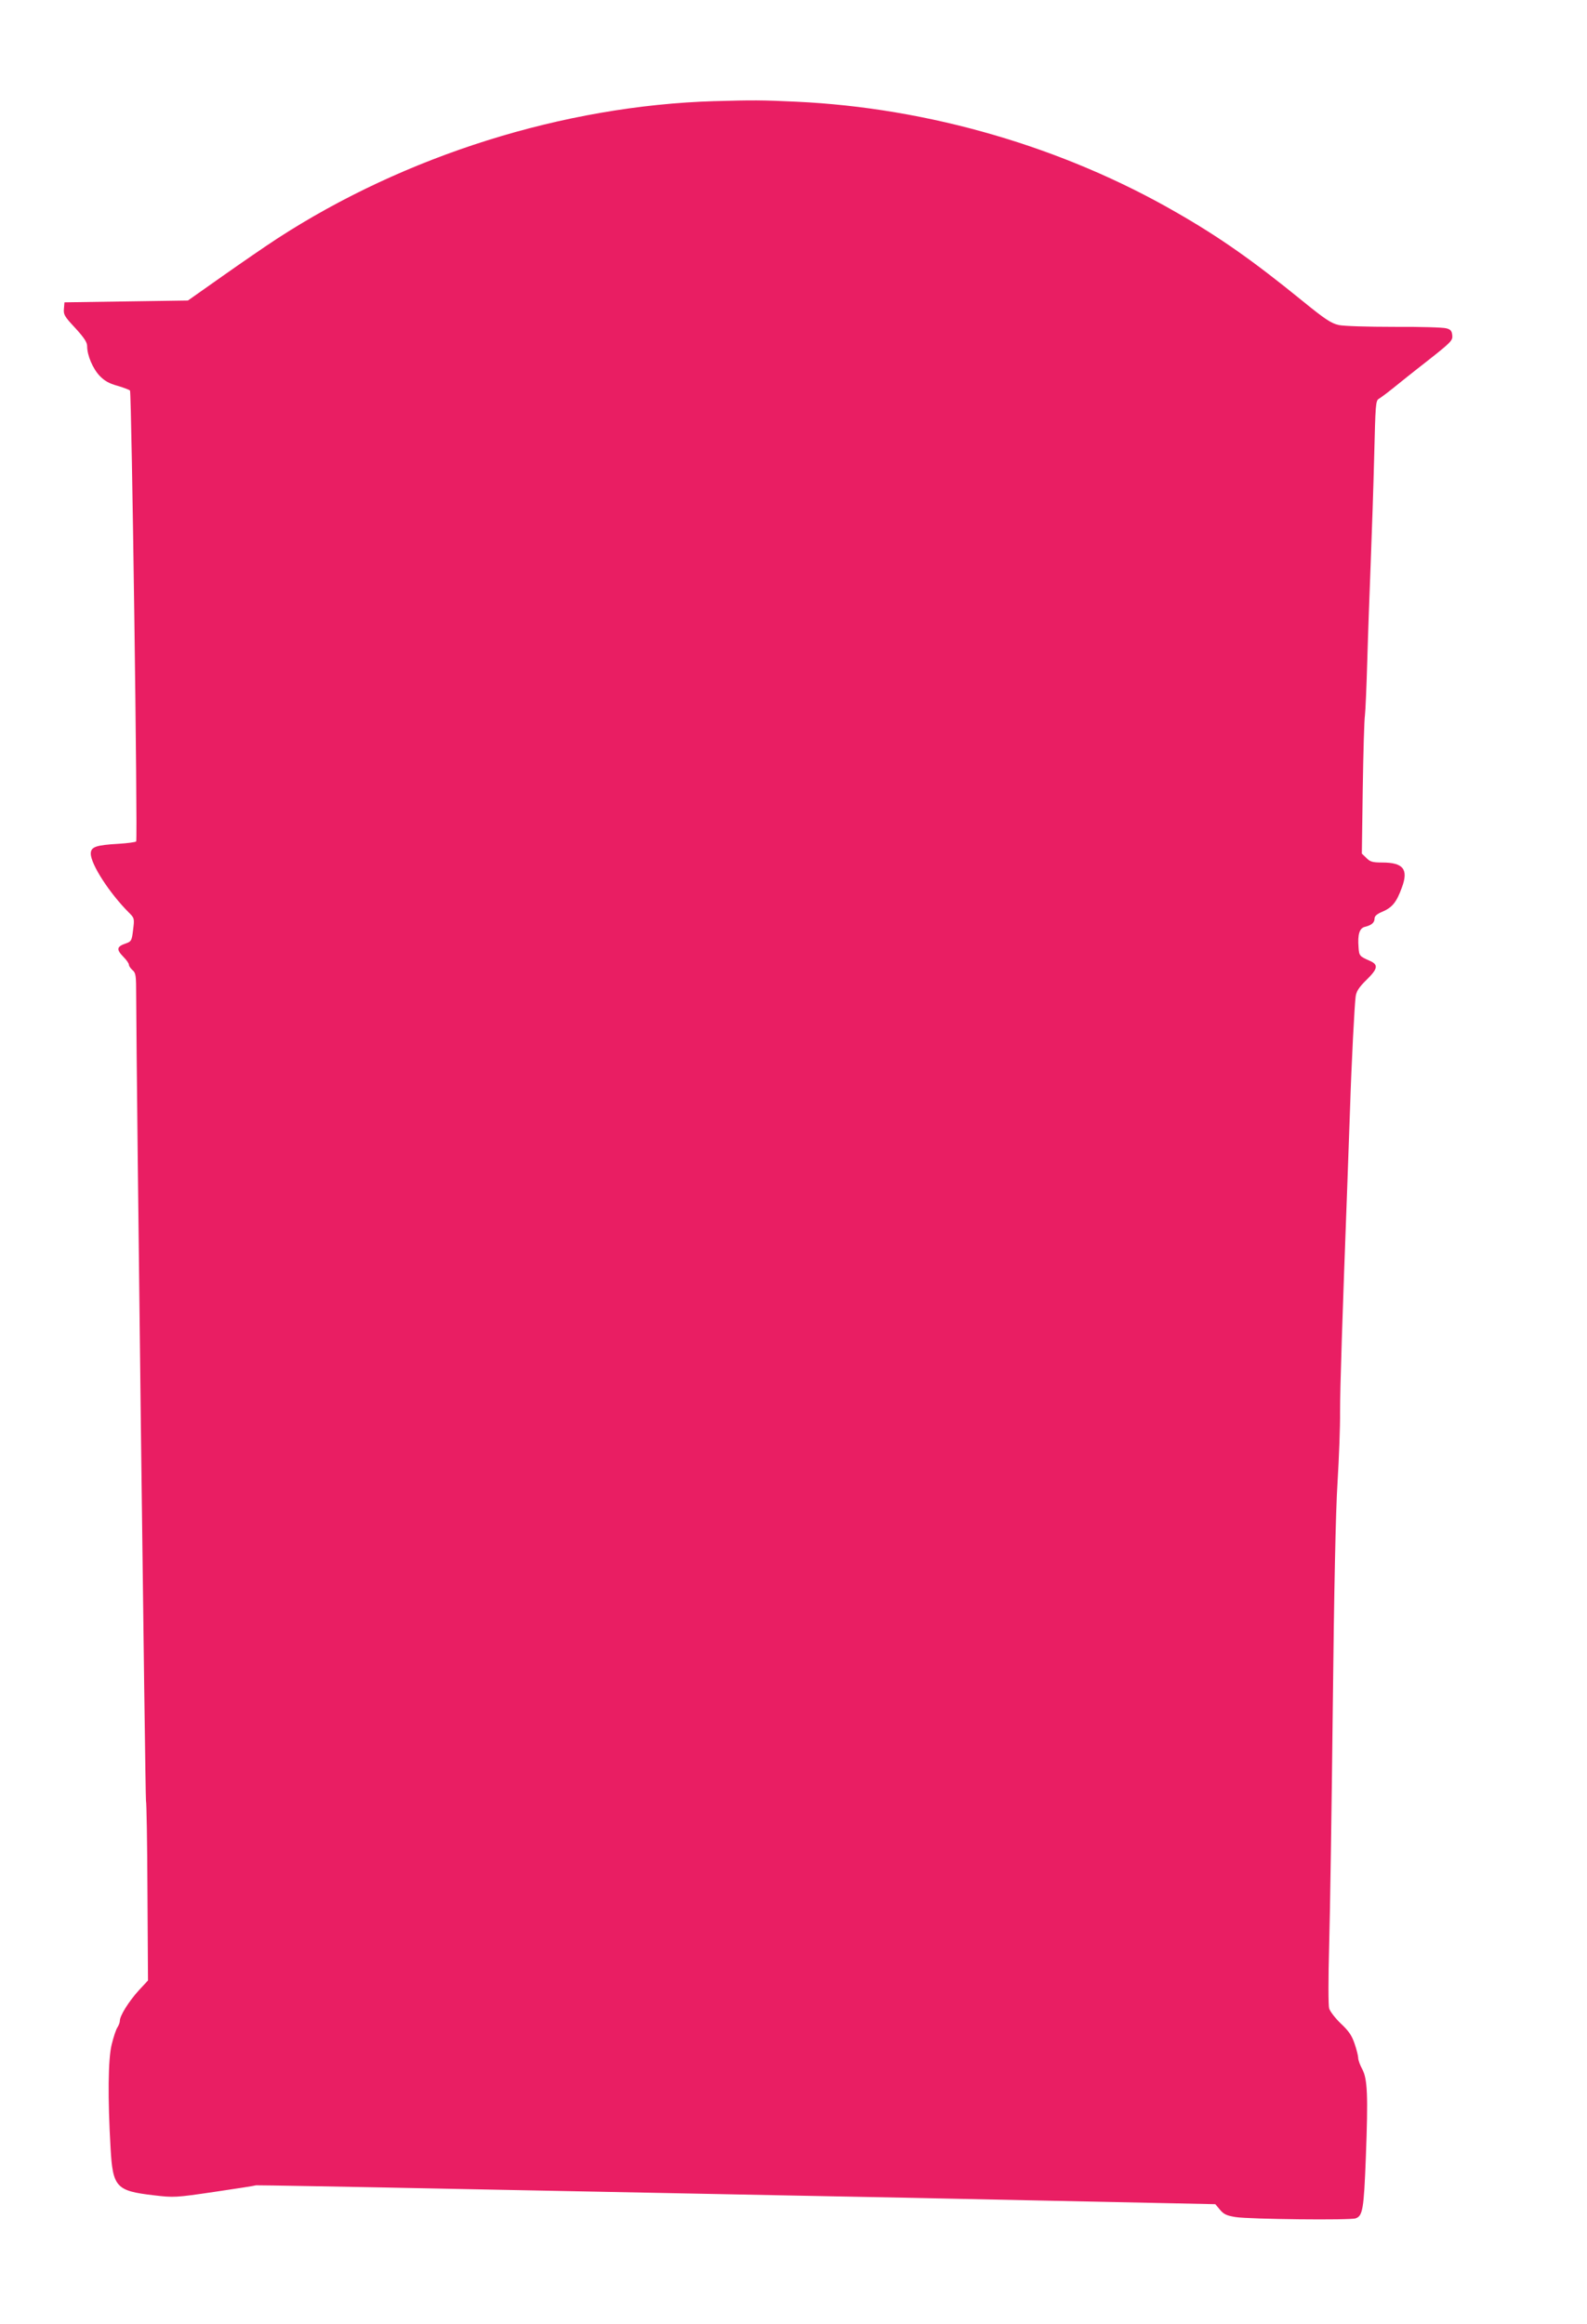 <?xml version="1.0" standalone="no"?>
<!DOCTYPE svg PUBLIC "-//W3C//DTD SVG 20010904//EN"
 "http://www.w3.org/TR/2001/REC-SVG-20010904/DTD/svg10.dtd">
<svg version="1.0" xmlns="http://www.w3.org/2000/svg"
 width="874pt" height="1280pt" viewBox="0 0 874 1280"
 preserveAspectRatio="xMidYMid meet">
<g transform="translate(0,1280) scale(0.1,-0.1)"
fill="#e91e63" stroke="none">
<path d="M3935 12243 c-831 -25 -1704 -299 -2410 -758 -60 -39 -195 -132 -300
-206 l-190 -134 -340 -5 -340 -5 -3 -36 c-3 -32 4 -43 63 -106 49 -54 65 -78
65 -100 0 -50 31 -123 69 -163 27 -28 52 -42 99 -55 34 -10 65 -22 68 -26 9
-15 43 -2474 34 -2483 -4 -4 -48 -10 -97 -13 -124 -7 -153 -17 -153 -54 0 -59
103 -218 210 -325 30 -30 31 -32 23 -95 -7 -59 -10 -64 -38 -74 -53 -18 -56
-33 -15 -75 17 -17 30 -36 30 -43 0 -7 9 -20 20 -30 18 -15 20 -29 20 -139 1
-432 50 -4429 54 -4436 3 -5 7 -230 8 -499 l3 -490 -52 -56 c-54 -60 -103
-138 -103 -166 0 -9 -6 -25 -13 -36 -8 -11 -22 -54 -32 -95 -20 -81 -22 -296
-6 -571 12 -215 31 -235 238 -259 110 -13 118 -13 335 19 123 18 225 34 228
36 3 1 523 -8 1155 -21 633 -12 1411 -28 1730 -34 319 -6 989 -19 1489 -30
l909 -19 26 -31 c21 -25 37 -32 86 -40 75 -12 633 -18 661 -7 39 14 45 50 56
336 13 344 9 432 -20 486 -12 22 -22 49 -22 61 0 11 -9 47 -20 79 -15 45 -33
71 -76 111 -30 29 -59 66 -64 83 -5 17 -5 167 0 348 5 175 14 766 20 1313 7
642 16 1080 26 1235 8 132 15 308 14 390 0 135 12 501 40 1250 5 143 12 332
15 420 8 254 25 577 31 618 4 28 19 51 61 92 61 60 65 82 18 103 -57 25 -60
28 -63 73 -6 74 5 108 36 115 36 9 52 23 52 46 0 13 14 25 43 37 54 23 78 52
107 132 38 101 9 139 -108 139 -53 0 -67 4 -87 25 l-25 24 5 358 c3 197 8 378
12 403 3 25 9 162 13 305 4 143 13 386 19 540 6 154 15 417 19 584 7 284 8
305 26 315 10 6 44 31 75 56 31 25 118 95 194 154 128 101 138 111 135 139 -2
24 -9 33 -33 39 -16 5 -145 9 -287 8 -144 0 -278 4 -305 10 -41 9 -75 31 -199
132 -273 222 -456 351 -695 488 -624 360 -1363 576 -2094 610 -190 9 -242 9
-450 3z"/>
</g>
</svg>
